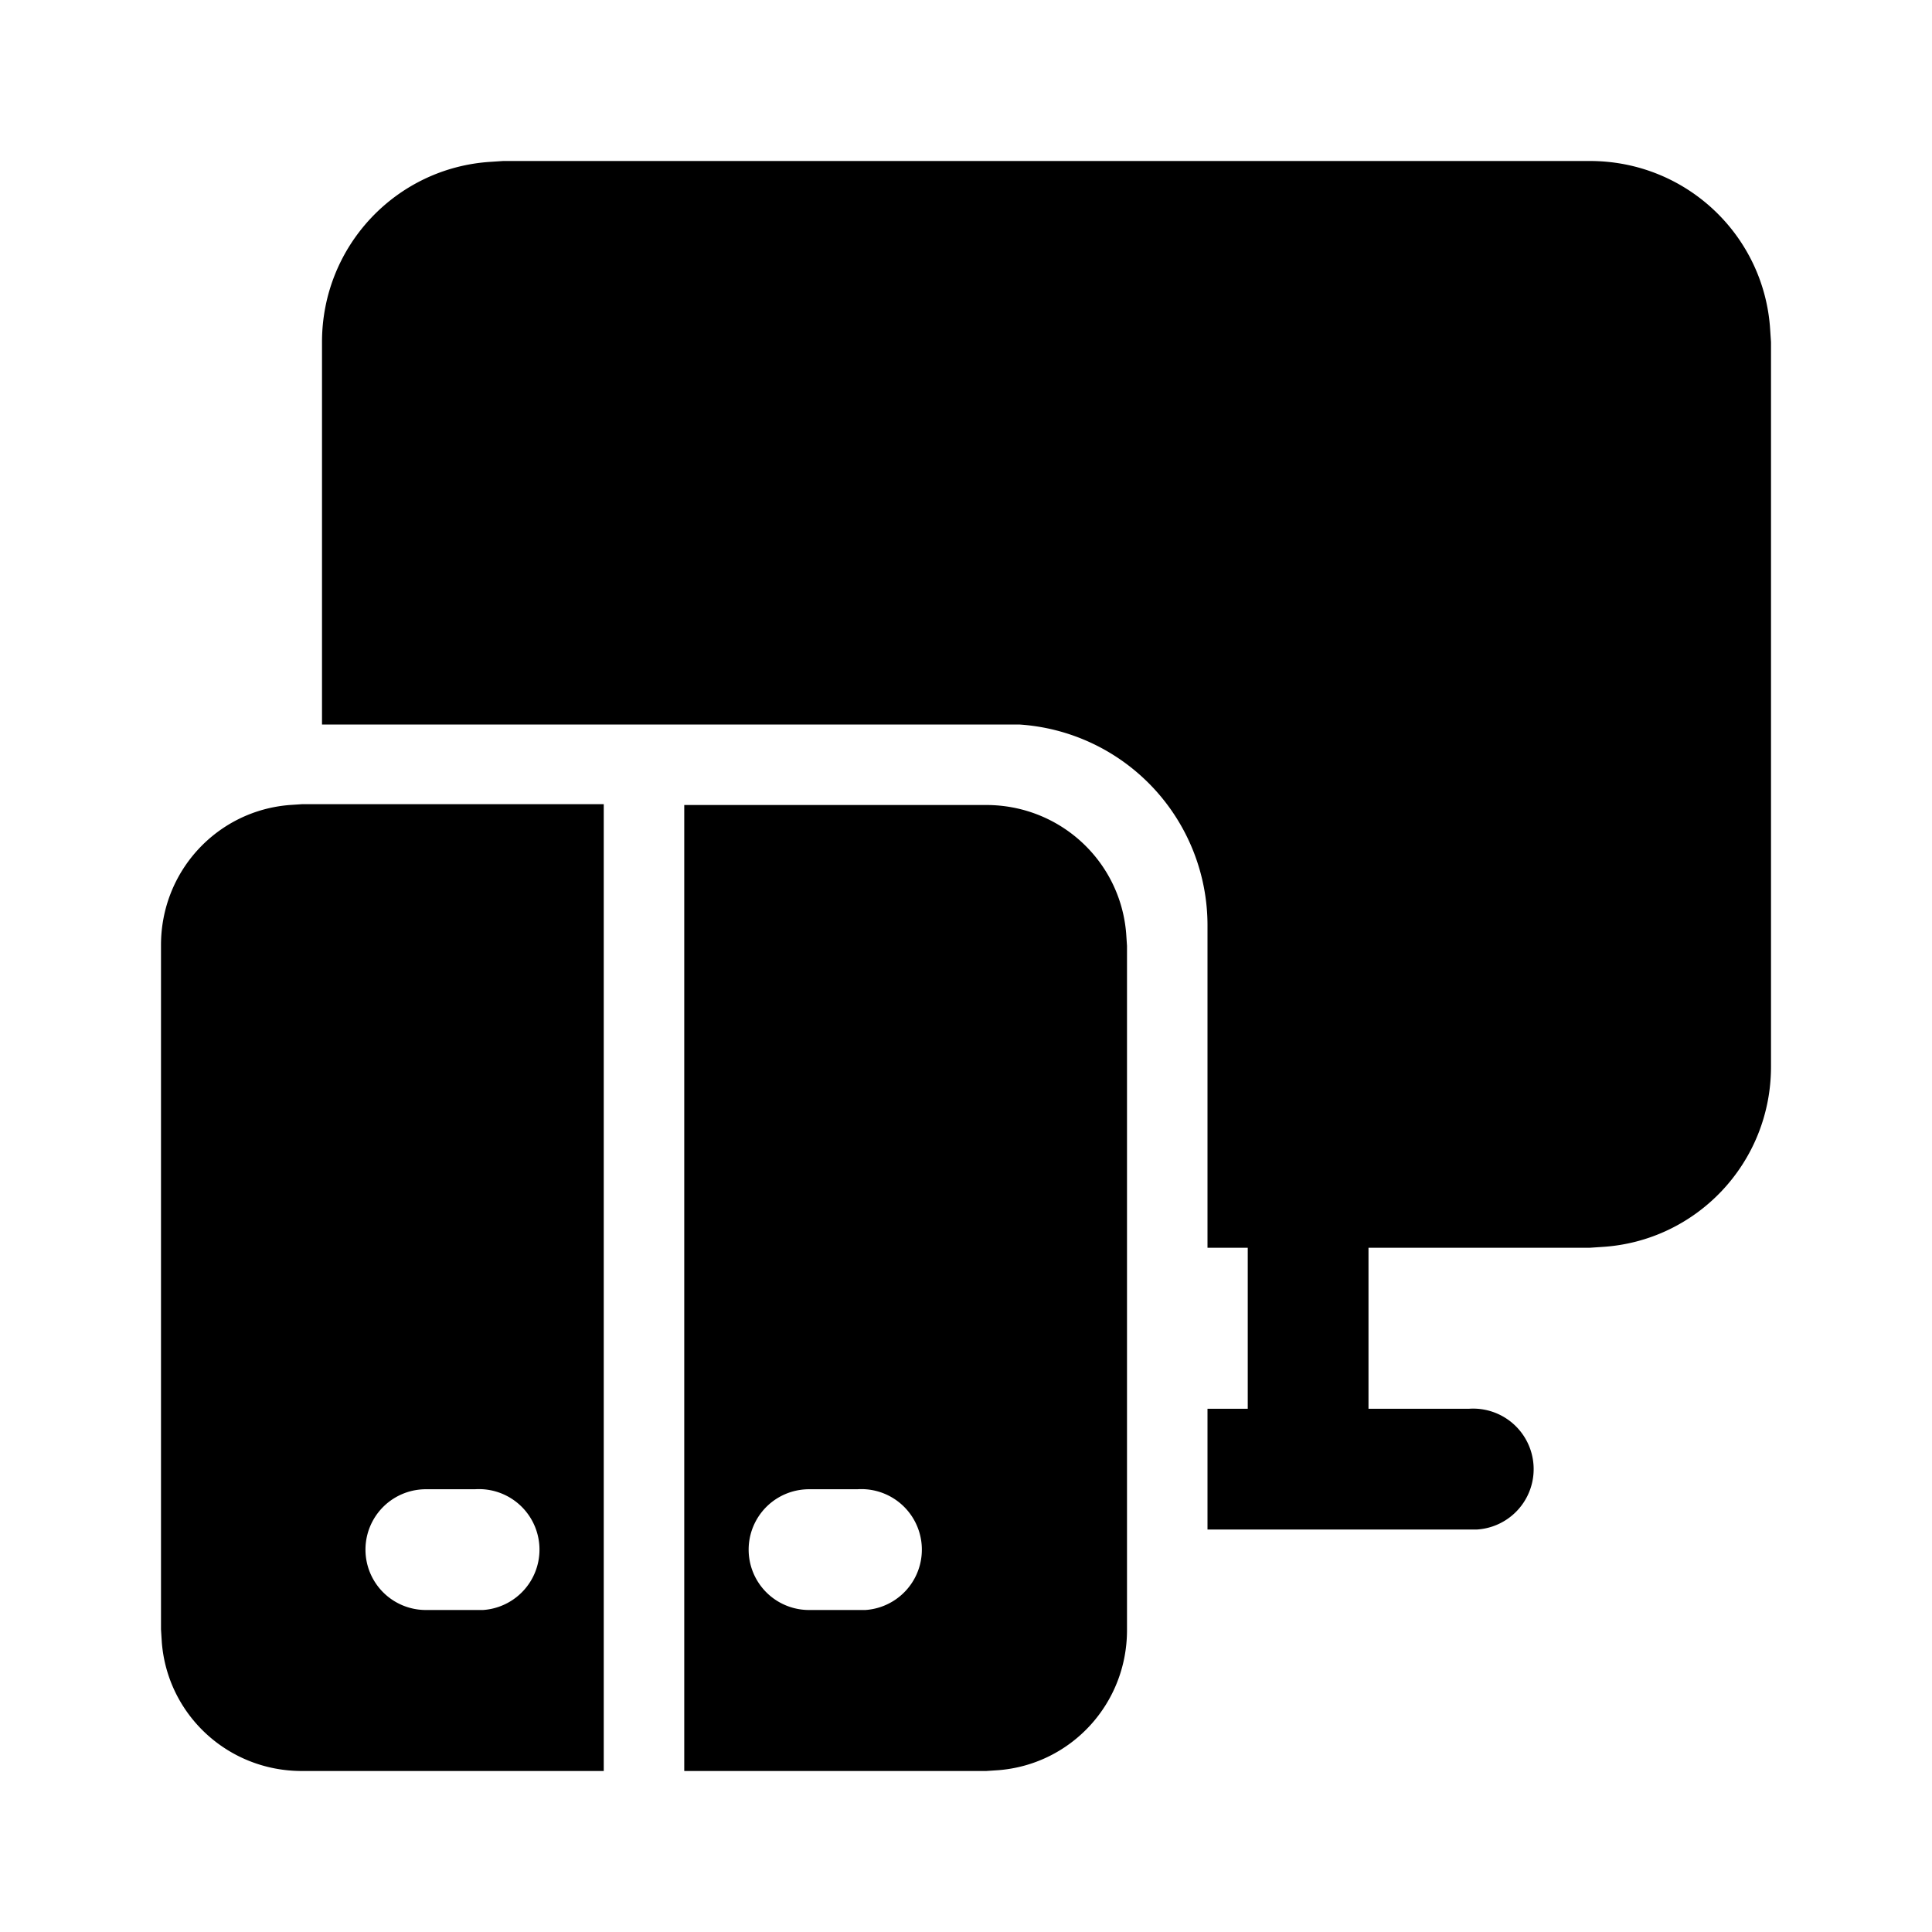 <svg fill="currentColor" viewBox="0 0 24 24"><path d="M7.5 10v12H3.75c-.92 0-1.67-.7-1.74-1.6L2 20.24v-8.5c0-.92.7-1.67 1.6-1.74l.15-.01H7.5Zm4.75 0c.92 0 1.67.7 1.74 1.6l.01.15v8.5c0 .92-.7 1.67-1.6 1.74l-.15.01H8.5V10h3.75Zm-1.6 8.5h-.6a.75.75 0 0 0 0 1.5h.7a.75.75 0 0 0-.1-1.5Zm-4.76 0h-.6a.75.75 0 0 0 0 1.5H6a.75.75 0 0 0-.1-1.5ZM19.75 2c1.2 0 2.17.93 2.24 2.1l.01.15v9c0 1.2-.93 2.17-2.1 2.24l-.15.01H17v2h1.25a.75.75 0 0 1 .1 1.5H15v-1.5h.5v-2H15v-4A2.5 2.5 0 0 0 12.66 9H4V4.25c0-1.2.93-2.17 2.1-2.24L6.25 2h13.5Z"/></svg>